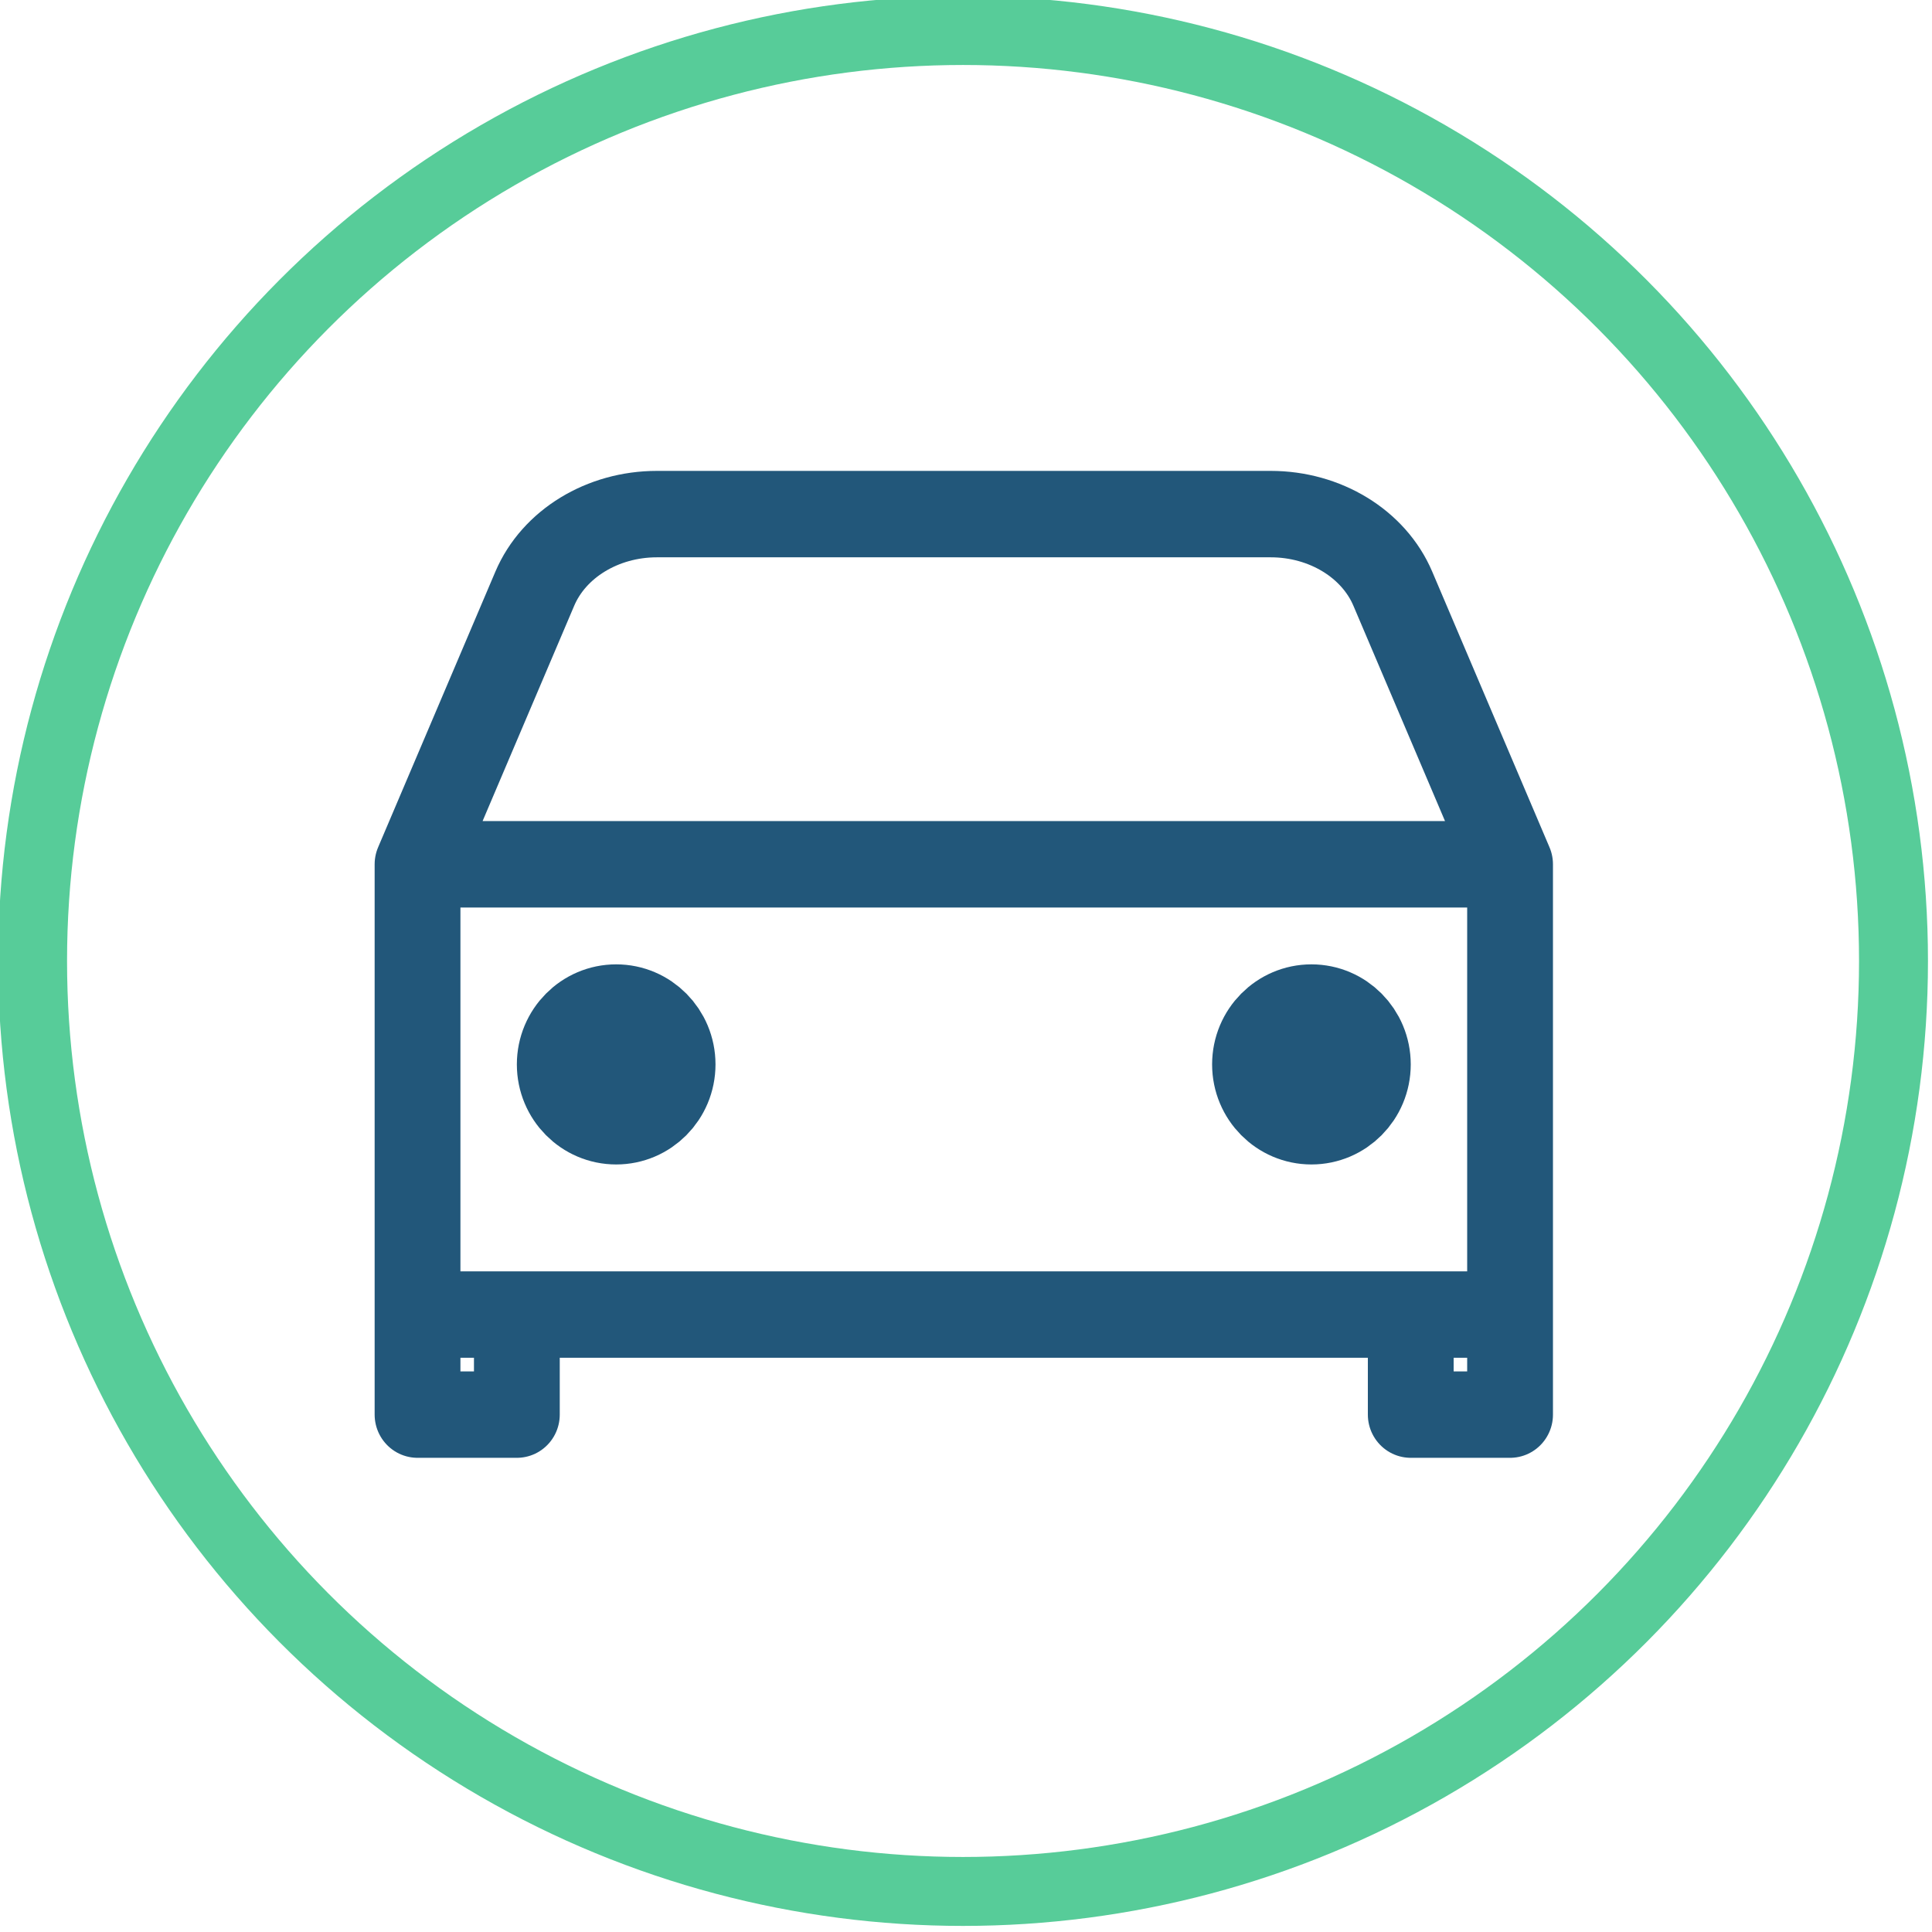 <?xml version="1.0" encoding="UTF-8" standalone="no"?>
<!DOCTYPE svg PUBLIC "-//W3C//DTD SVG 1.1//EN" "http://www.w3.org/Graphics/SVG/1.1/DTD/svg11.dtd">
<svg width="100%" height="100%" viewBox="0 0 168 168" version="1.1" xmlns="http://www.w3.org/2000/svg" xmlns:xlink="http://www.w3.org/1999/xlink" xml:space="preserve" xmlns:serif="http://www.serif.com/" style="fill-rule:evenodd;clip-rule:evenodd;stroke-linejoin:round;stroke-miterlimit:2;">
    <g transform="matrix(1,0,0,1,-445.547,-126.919)">
        <g transform="matrix(1,0,0,1,444.995,126.368)">
            <g id="auto">
                <g>
                    <g transform="matrix(0.618,0,0,0.618,-333.38,-699.392)">
                        <circle cx="675.849" cy="1267.81" r="130.922" style="fill:none;stroke:rgb(87,204,153);stroke-width:9.7px;"/>
                    </g>
                    <g transform="matrix(0.947,0,0,0.954,4.437,3.894)">
                        <g transform="matrix(0.285,0,0,0.285,11.437,11.436)">
                            <path d="M80,224L117.78,135.85C123.93,121.5 139.6,112 157.11,112L354.89,112C372.4,112 388.07,121.5 394.22,135.85L432,224M80,224L432,224L432,368L80,368L80,224ZM112,368L112,400L80,400L80,368M432,368L432,400L400,400L400,368" style="fill:none;fill-rule:nonzero;stroke:rgb(34,87,122);stroke-width:27.64px;stroke-linecap:round;stroke-miterlimit:4;"/>
                        </g>
                        <g transform="matrix(0.285,0,0,0.285,11.437,11.436)">
                            <circle cx="144" cy="288" r="16" style="fill:none;stroke:rgb(34,87,122);stroke-width:32px;stroke-linecap:round;stroke-miterlimit:4;"/>
                        </g>
                        <g transform="matrix(0.285,0,0,0.285,11.437,11.436)">
                            <circle cx="368" cy="288" r="16" style="fill:none;stroke:rgb(34,87,122);stroke-width:32px;stroke-linecap:round;stroke-miterlimit:4;"/>
                        </g>
                    </g>
                </g>
            </g>
        </g>
    </g>
</svg>
